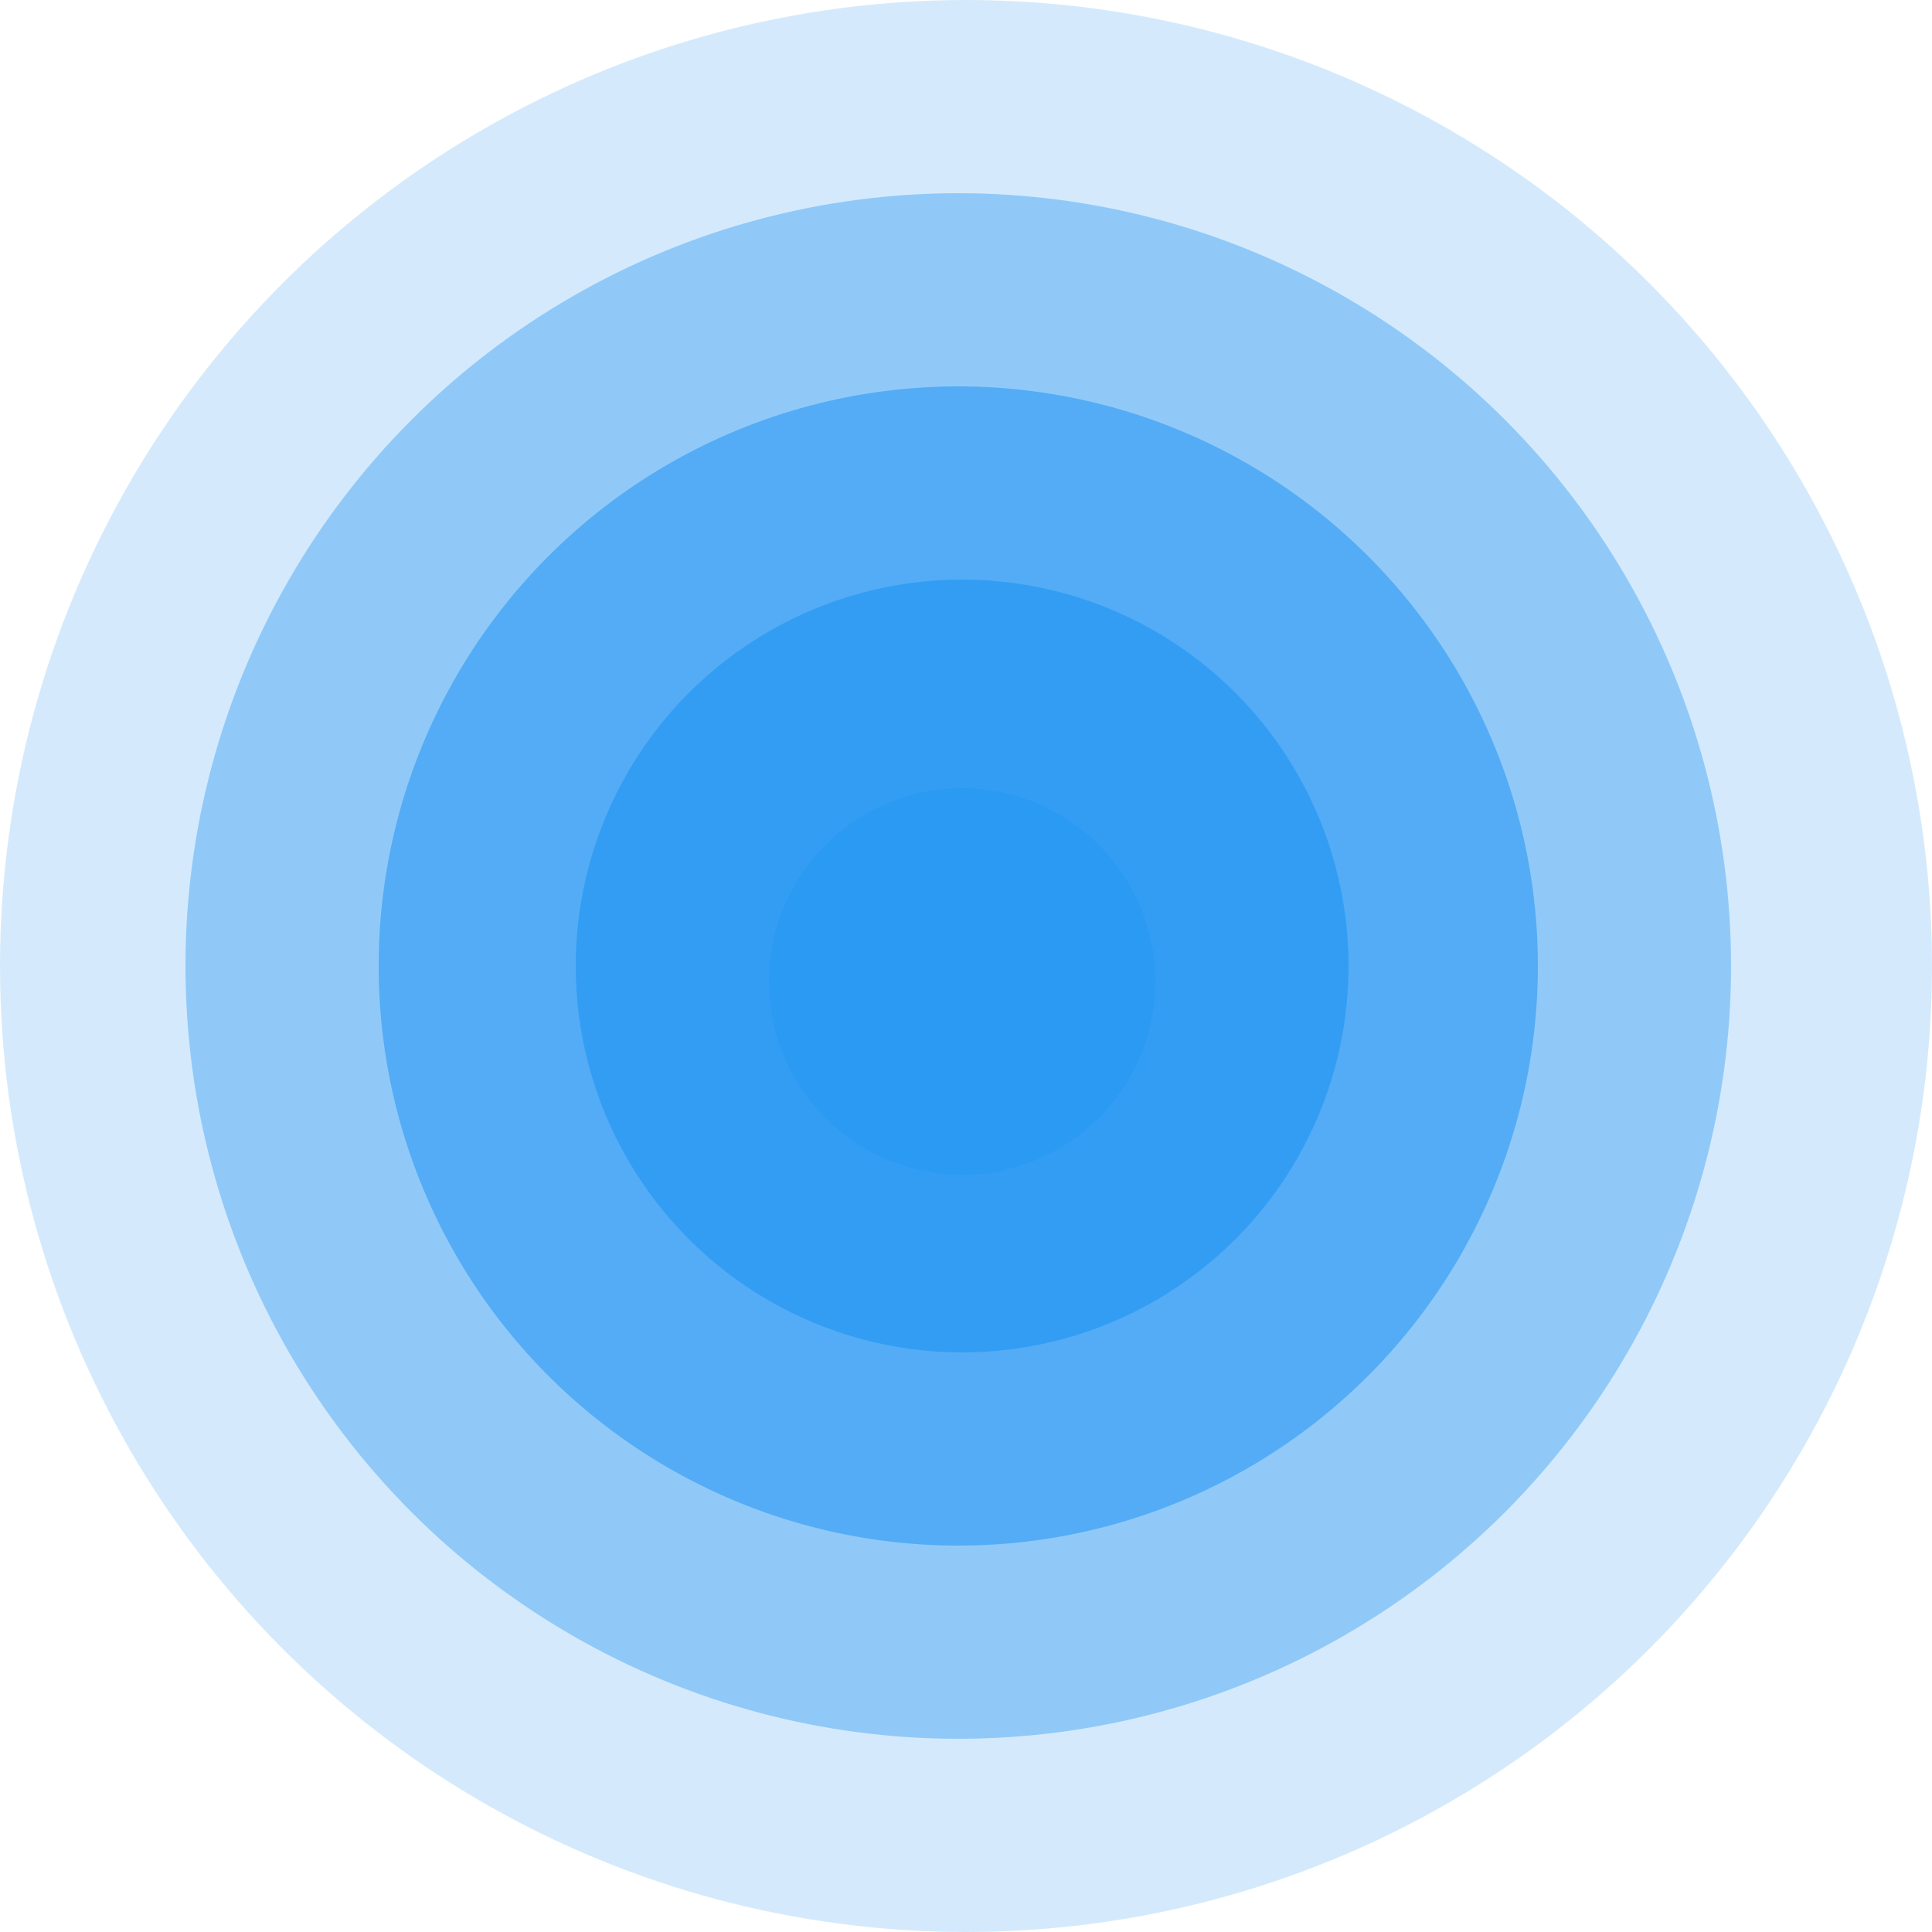 <svg width="32" height="32" viewBox="0 0 173 173" fill="none" xmlns="http://www.w3.org/2000/svg">
  <!-- CrashDash logo favicon - simplified concentric circles -->
  <circle cx="86.5" cy="86.5" r="86.5" fill="#2B9AF3" fill-opacity="0.2"/>
  <circle cx="85.808" cy="86.5" r="69.2" fill="#2B9AF3" fill-opacity="0.4"/>
  <circle cx="85.808" cy="86.5" r="51.9" fill="#2B9AF3" fill-opacity="0.6"/>
  <circle cx="86.154" cy="86.5" r="34.6" fill="#2B9AF3" fill-opacity="0.8"/>
  <circle cx="86.154" cy="87.884" r="17.3" fill="#2B9AF3"/>
</svg>
